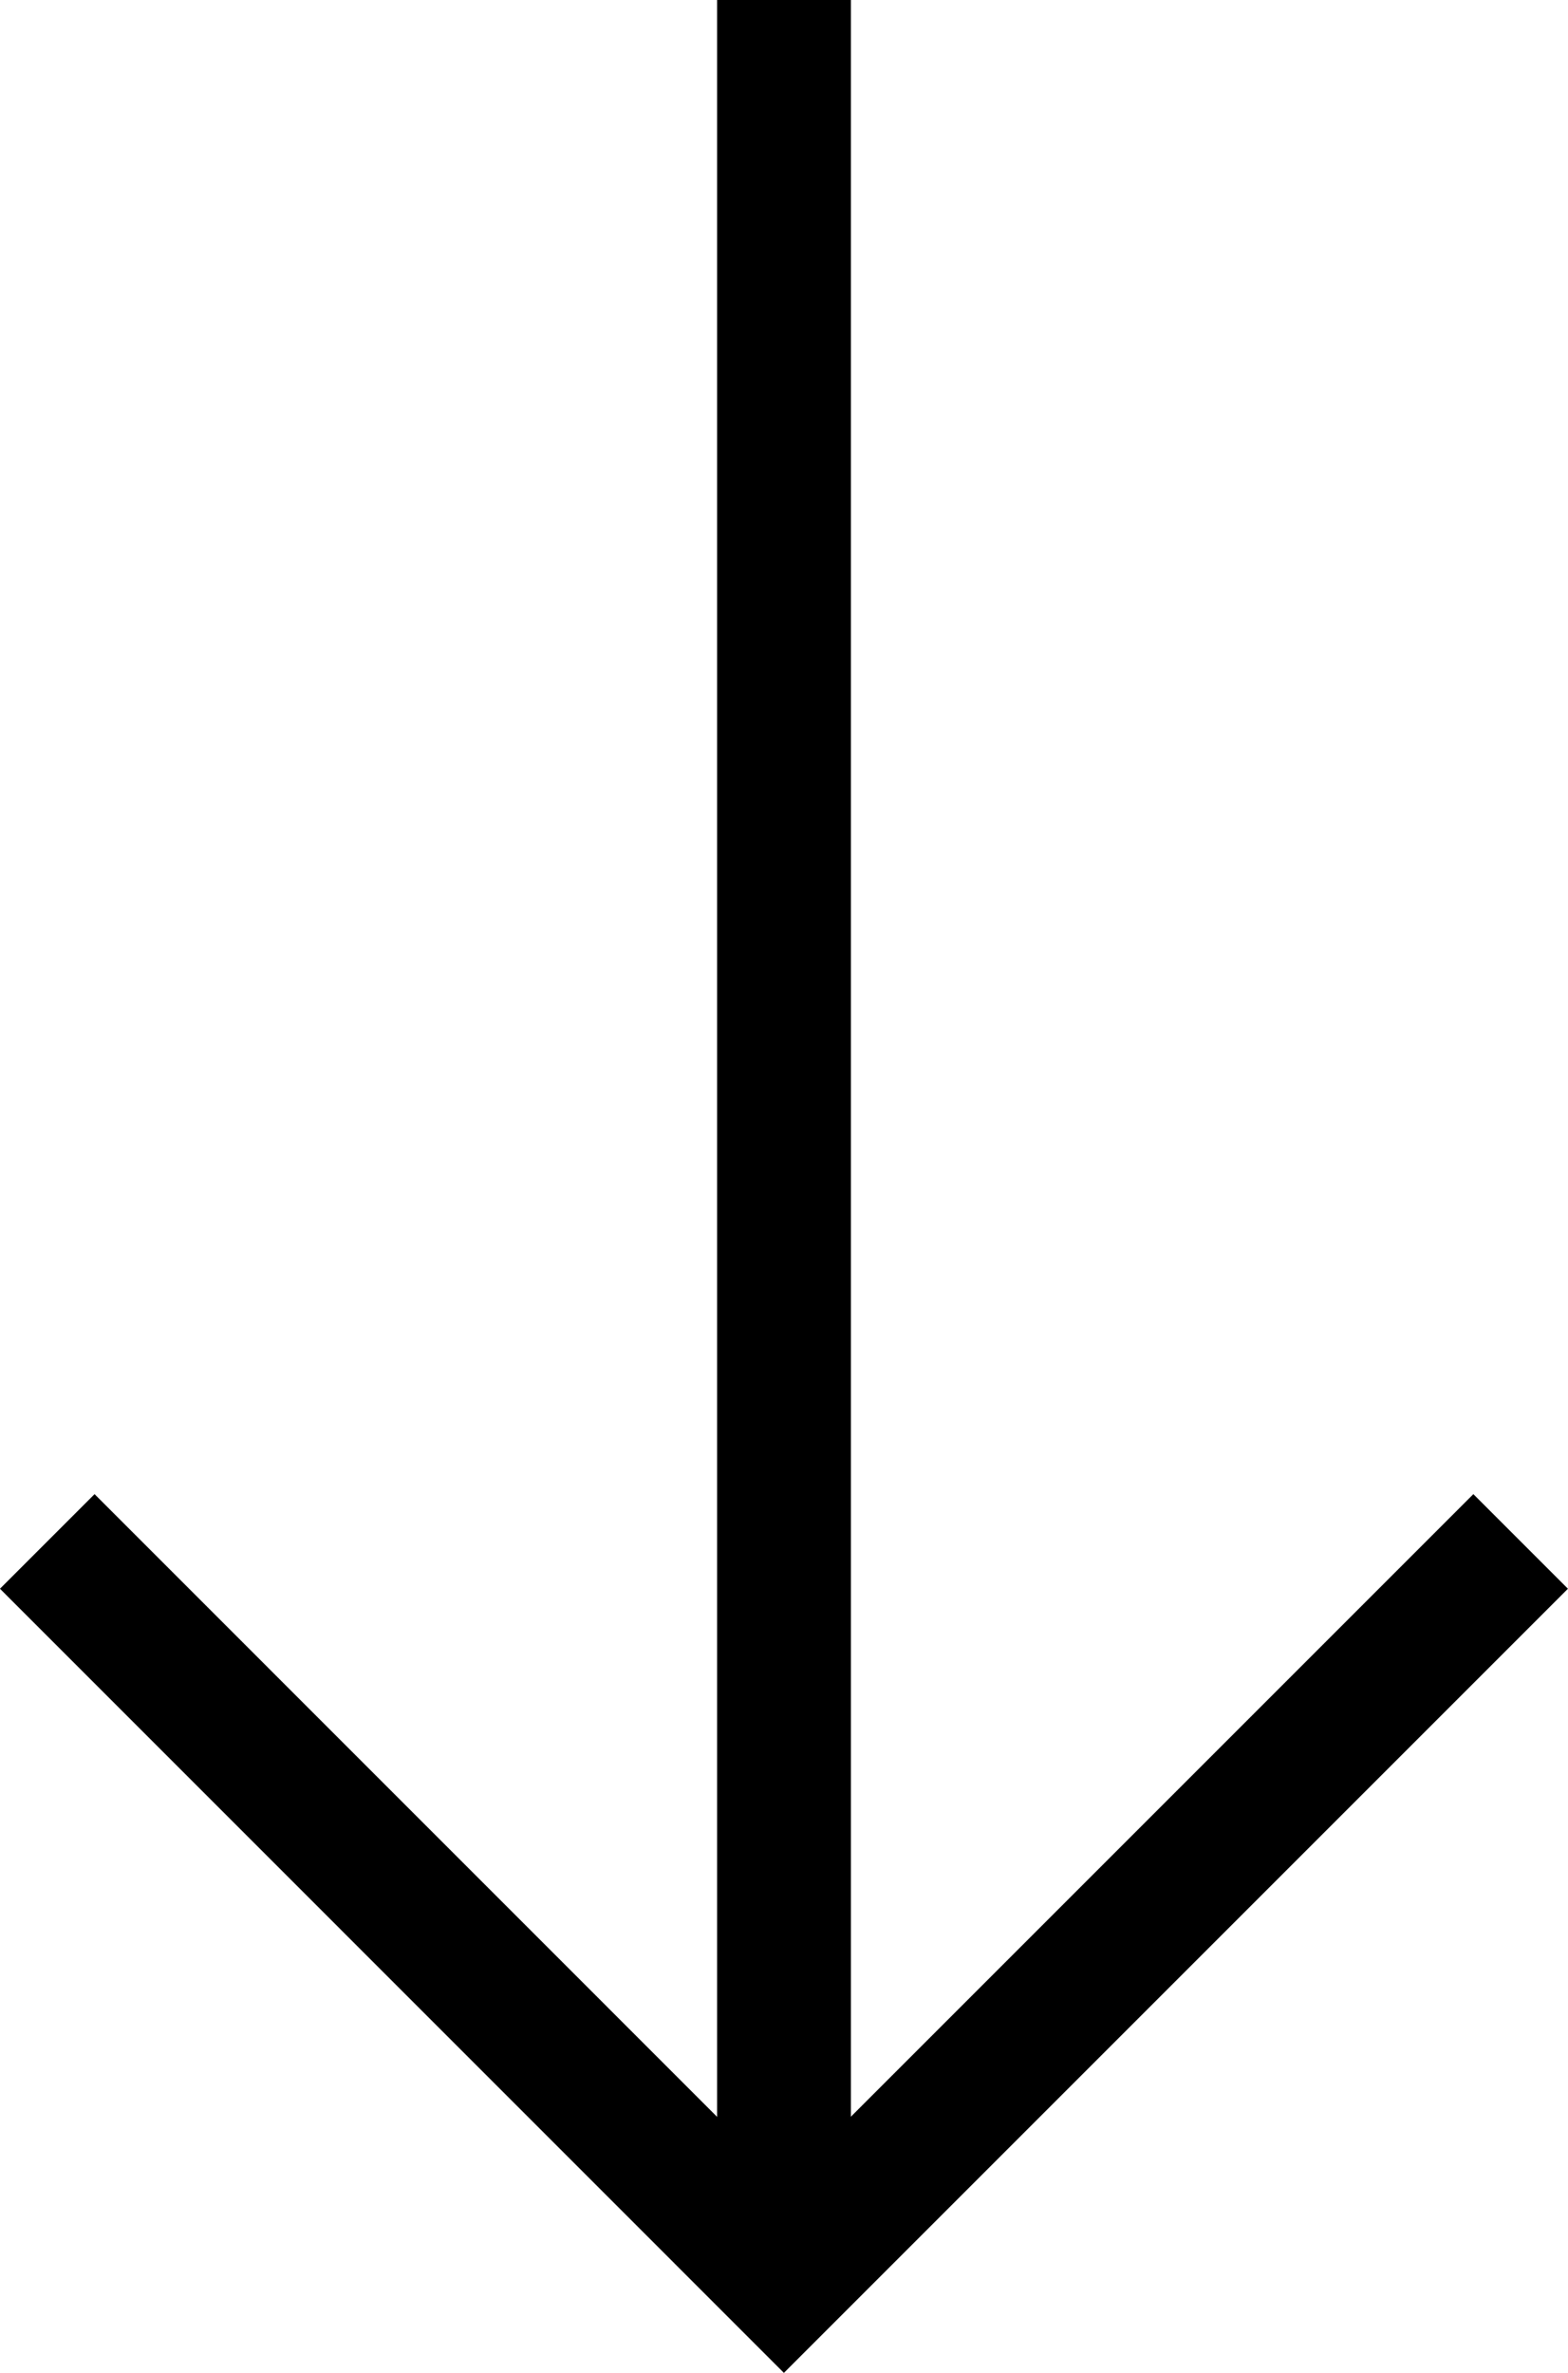 <svg xmlns="http://www.w3.org/2000/svg" width="17.582" height="26.604" viewBox="0 0 17.582 26.604">
  <g id="Gruppe_290" data-name="Gruppe 290" transform="translate(-16.311 -1035.673)">
    <line id="Linie_90" data-name="Linie 90" y2="25.069" transform="translate(25.102 1035.673)" fill="none" stroke="#000" stroke-miterlimit="10" stroke-width="1.5"/>
    <path id="Pfad_1319" data-name="Pfad 1319" d="M21.041,286.883l-8.261,8.261L4.52,286.883" transform="translate(12.321 766.072)" fill="none" stroke="#000" stroke-miterlimit="10" stroke-width="1.5"/>
  </g>
</svg>